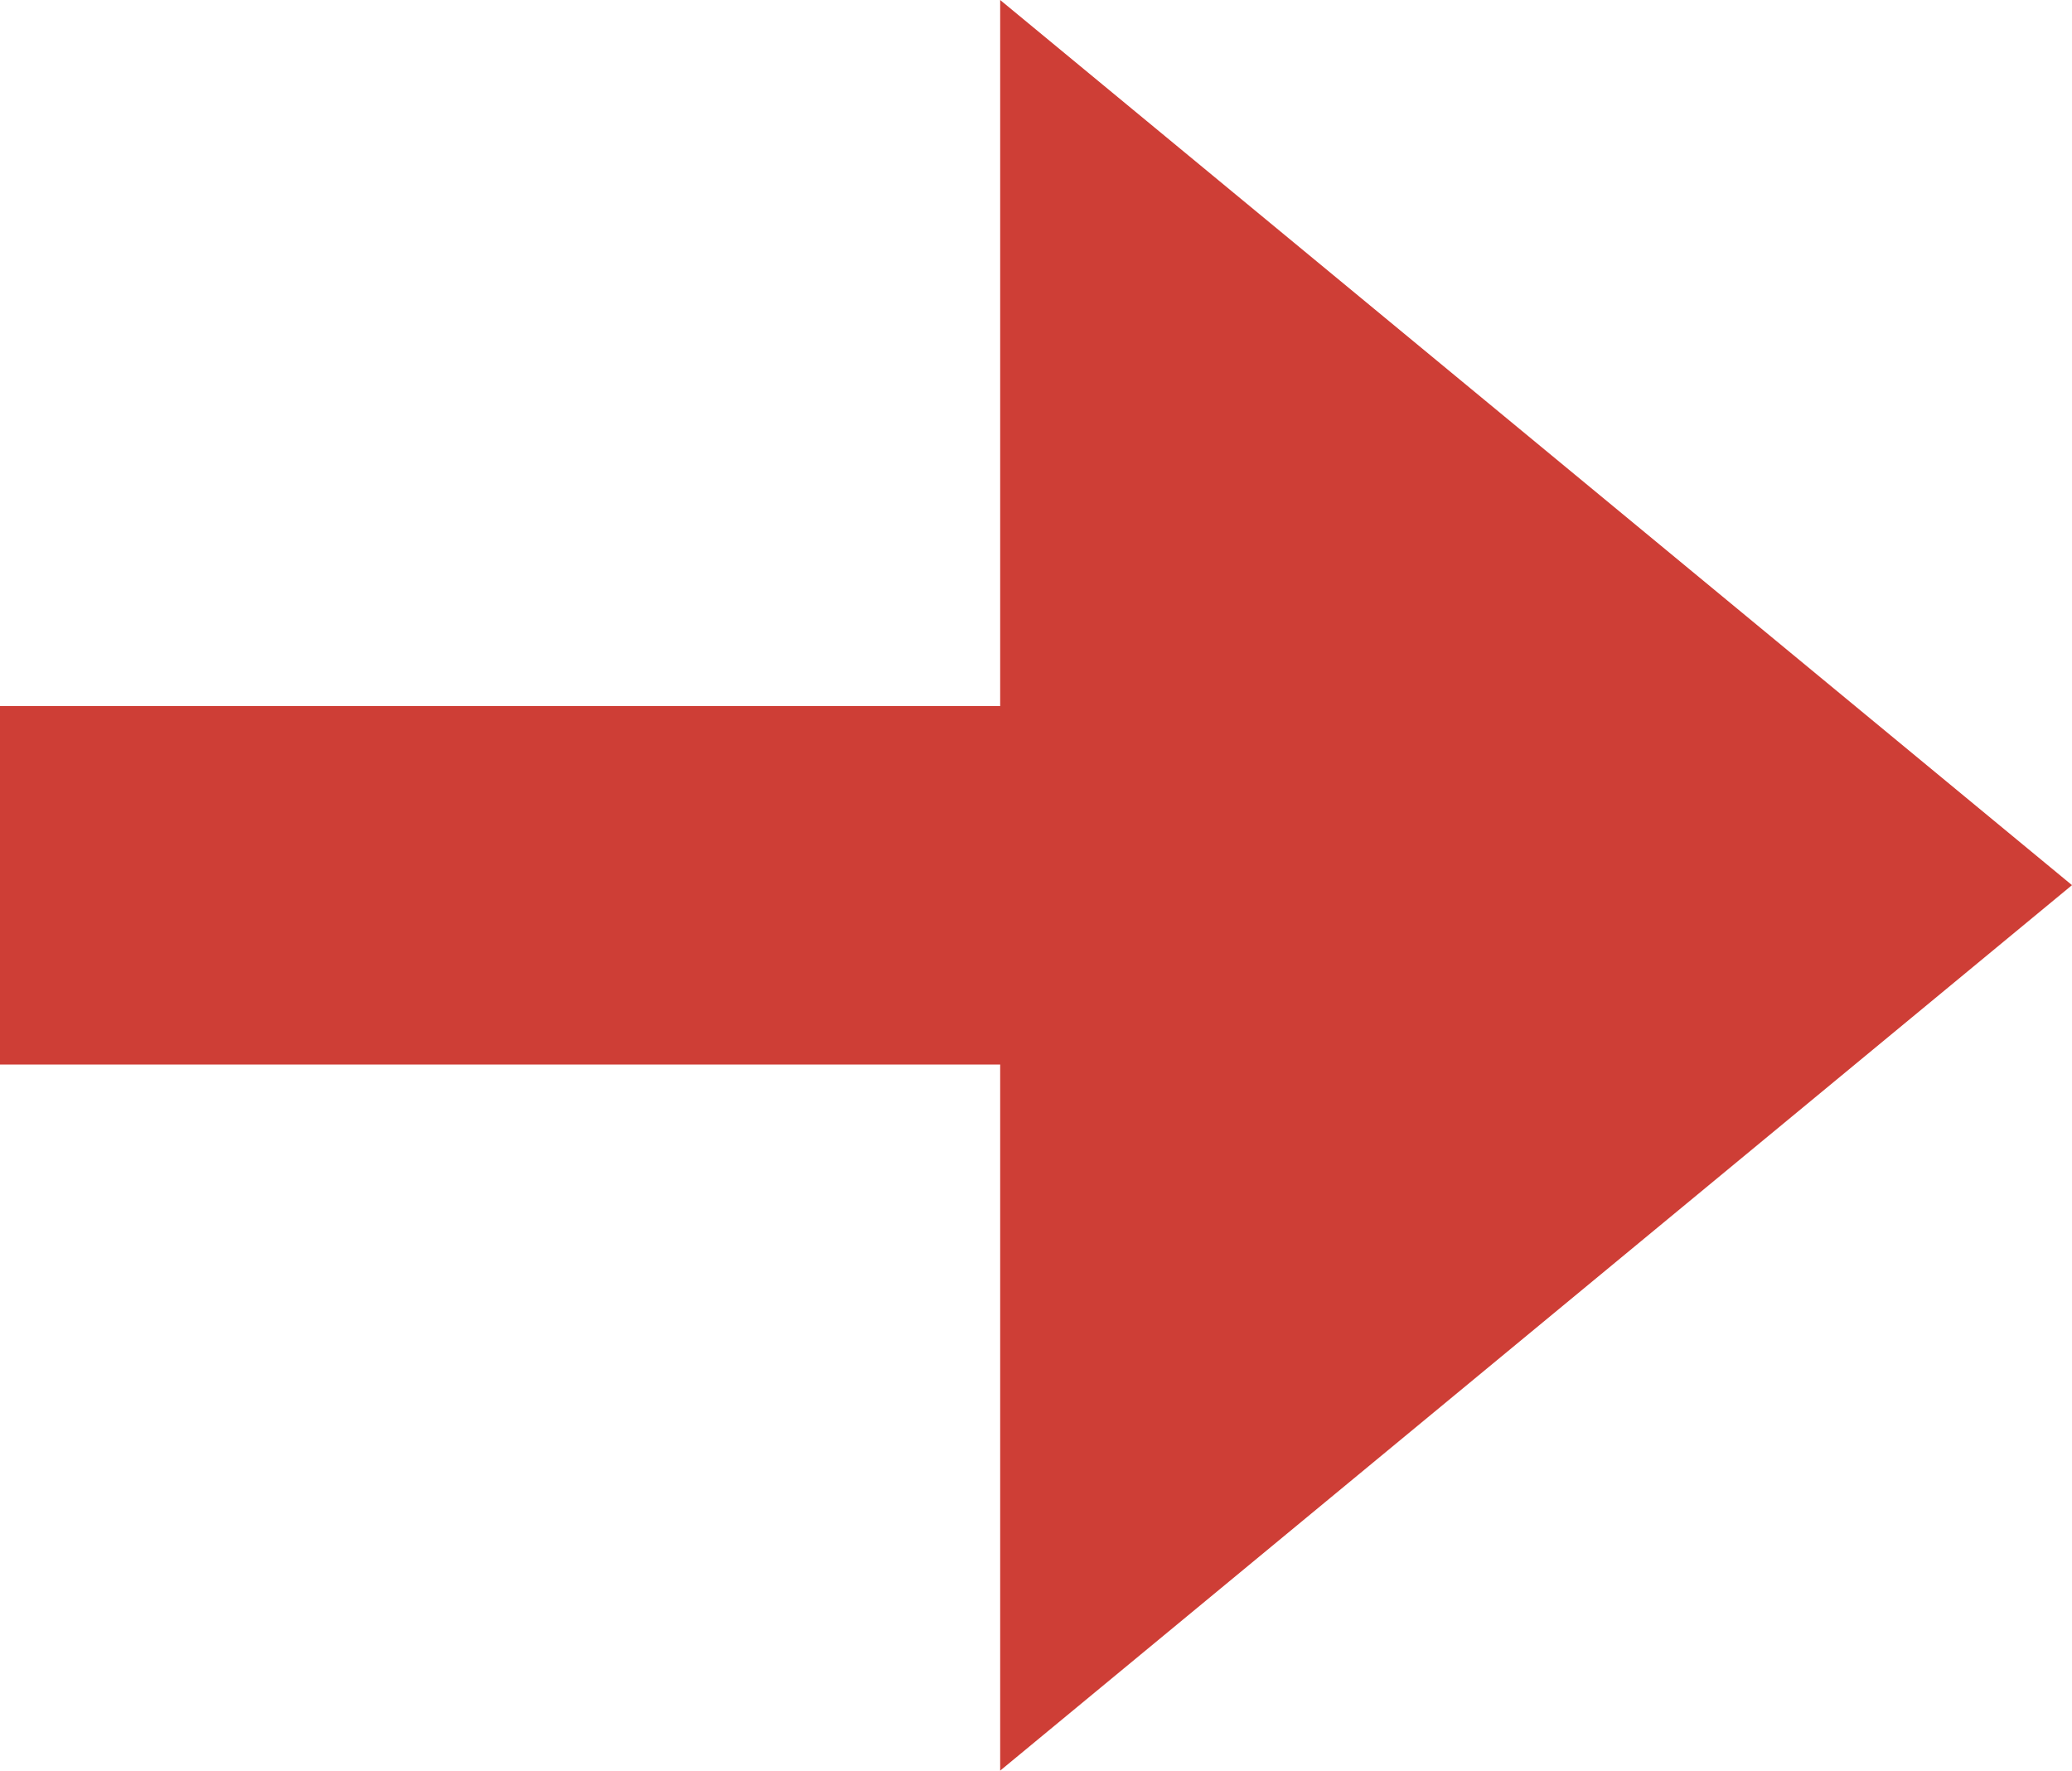 <?xml version="1.0" encoding="UTF-8"?> <svg xmlns="http://www.w3.org/2000/svg" width="12.347" height="10.552" viewBox="0 0 12.347 10.552"><path id="Path_18" data-name="Path 18" d="M5.96,7.733H0V9.869H5.96v4.208L12.347,8.8,5.96,3.525Z" transform="translate(0 -3.525)" fill="#ce3e36"></path></svg> 
